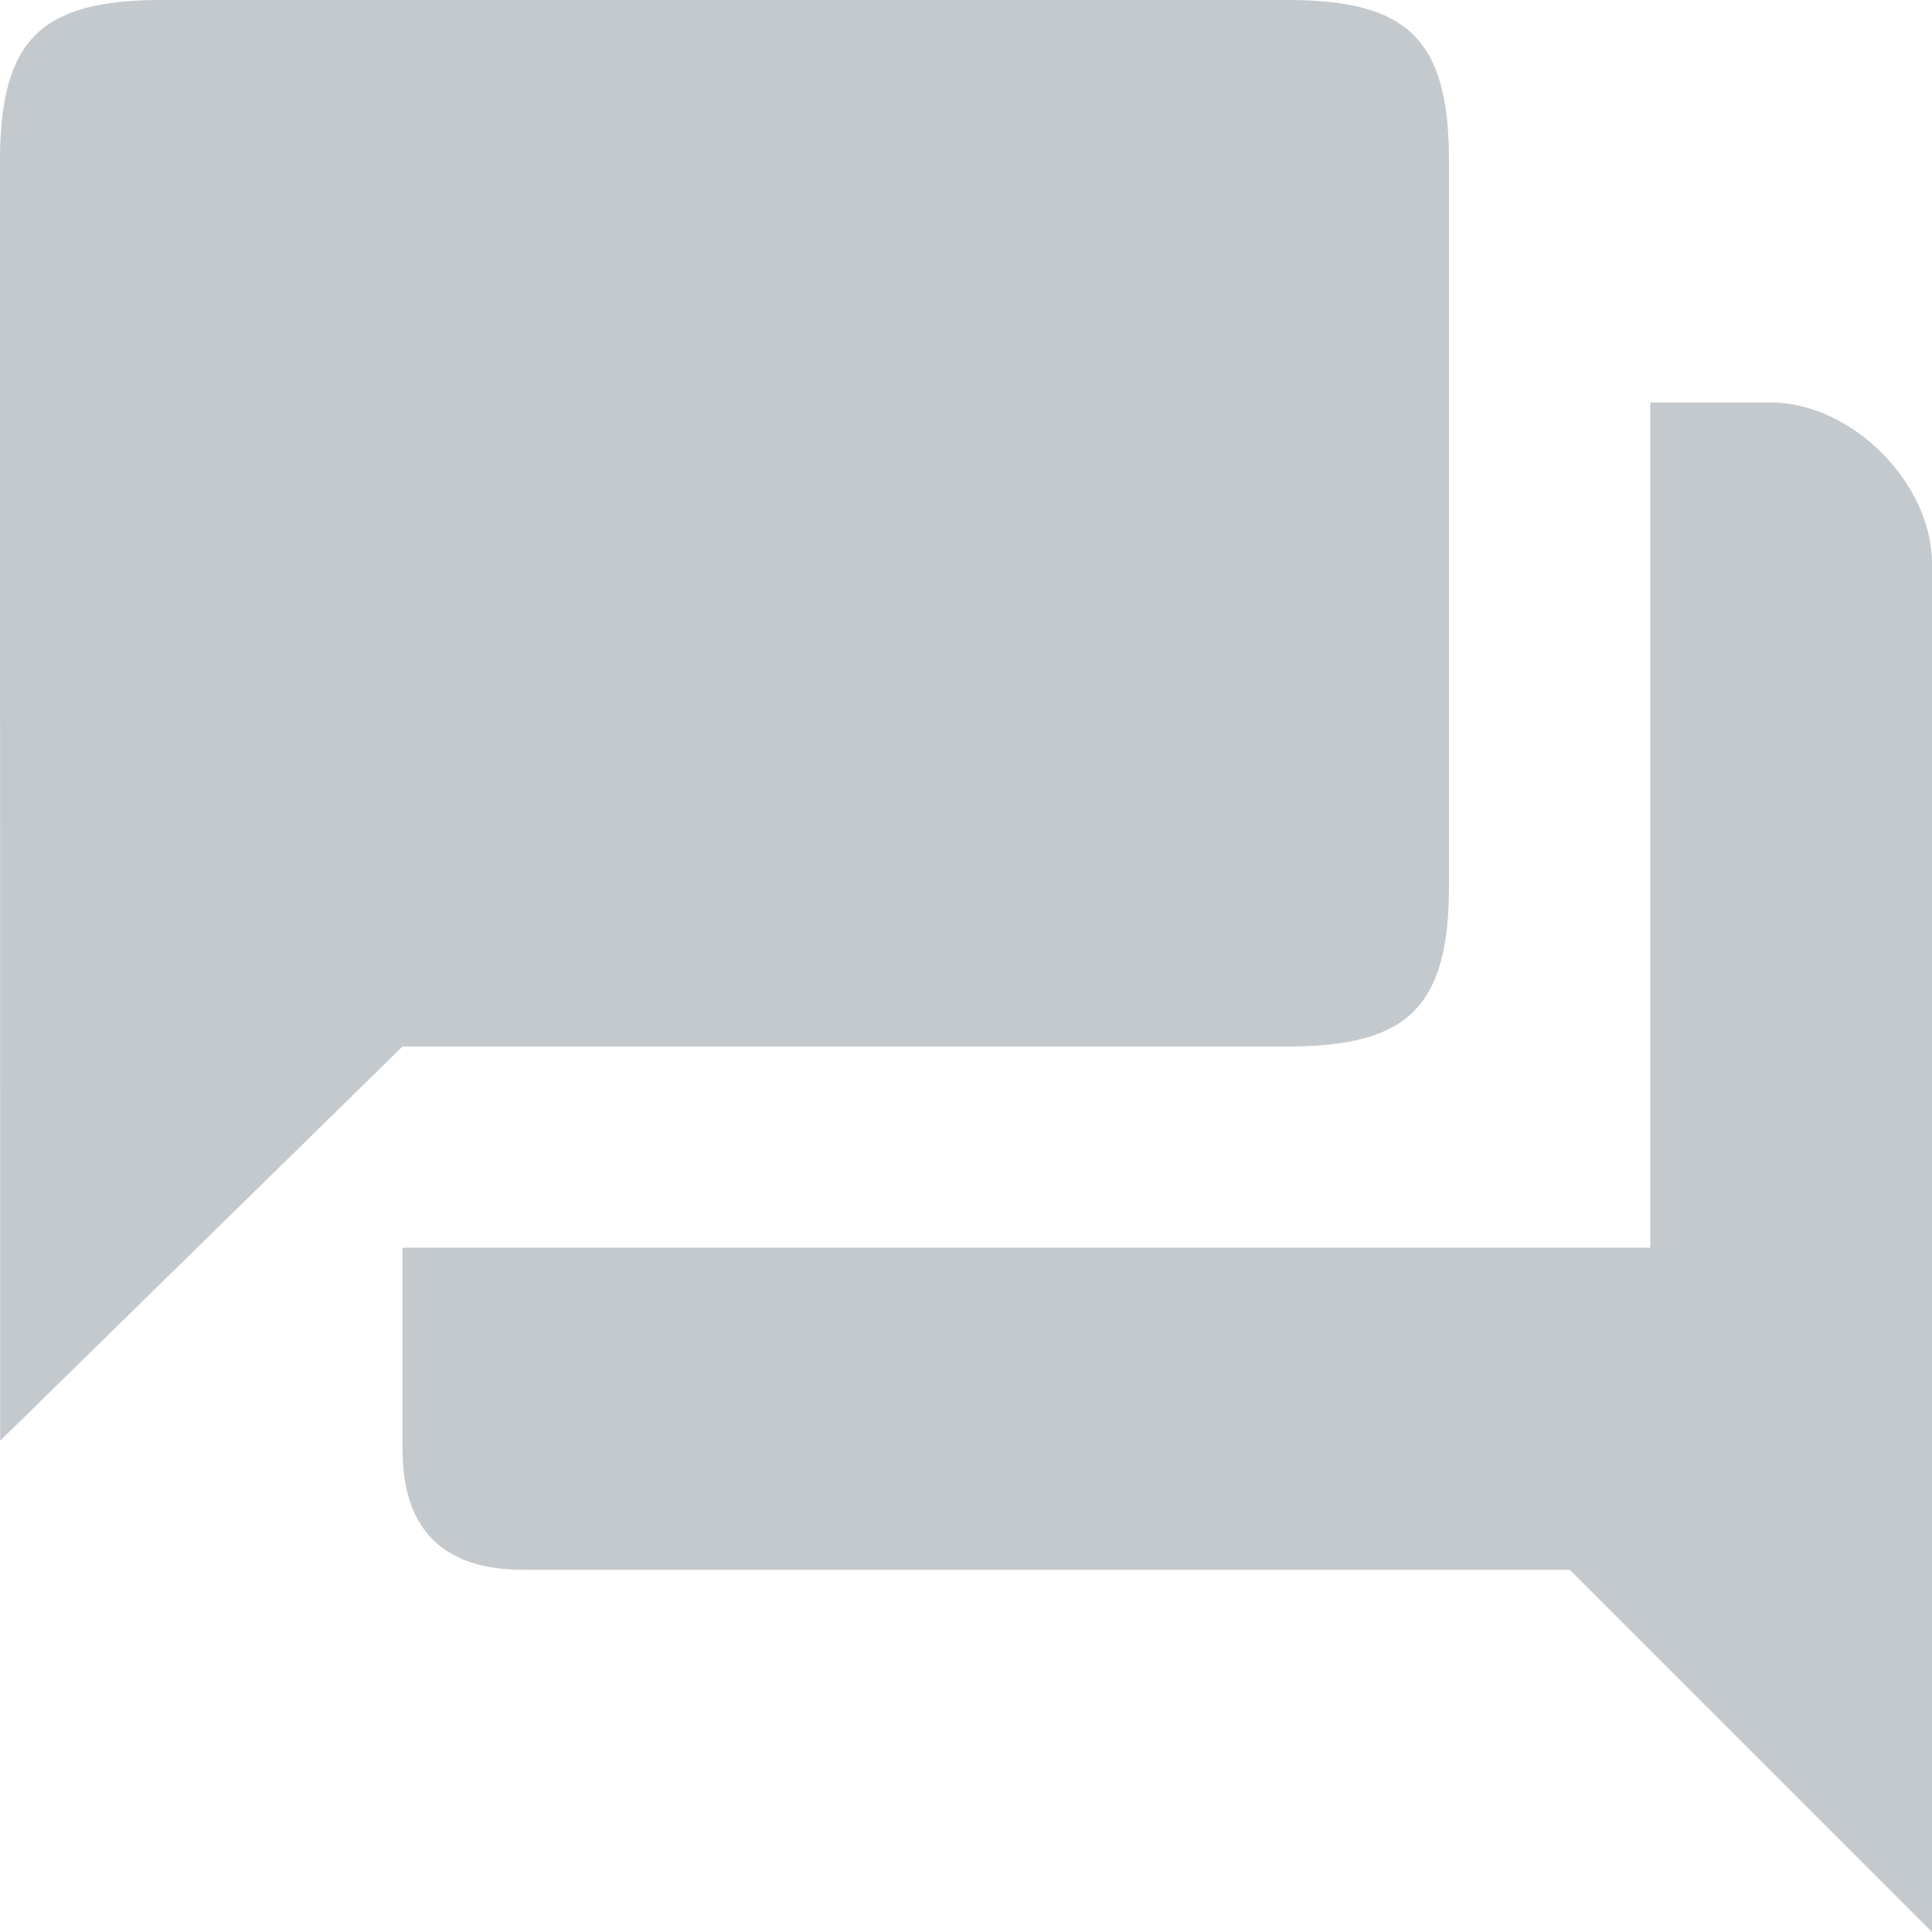 <?xml version="1.0" encoding="UTF-8" standalone="no"?>
<svg
   xmlns:dc="http://purl.org/dc/elements/1.1/"
   xmlns:cc="http://creativecommons.org/ns#"
   xmlns:rdf="http://www.w3.org/1999/02/22-rdf-syntax-ns#"
   xmlns:svg="http://www.w3.org/2000/svg"
   xmlns="http://www.w3.org/2000/svg"
   width="48"
   height="48"
   viewBox="0 0 12.7 12.7"
   version="1.1"
   id="svg1098">
  <defs
     id="defs1092" />
  <g
     id="layer1">
    <path
       style="fill:#c4c9cd;fill-opacity:1;stroke:none;stroke-width:0.058px;stroke-linecap:butt;stroke-linejoin:miter;stroke-opacity:1"
       d="M 0.001,9.471 0,1.058 C 0,0.265 0.265,0 1.058,0 H 8.467 C 9.26,0 9.525,0.265 9.525,1.058 l 0,4.763 c 0,0.794 -0.265,1.058 -1.058,1.058 H 2.646 Z"
       id="path1070" />
    <path
       style="fill:#c4c9cd;fill-opacity:1;stroke:none;stroke-width:0.058px;stroke-linecap:butt;stroke-linejoin:miter;stroke-opacity:1"
       d="M 12.7,12.7 V 3.704 C 12.7,3.175 12.171,2.646 11.642,2.646 h -0.794 v 5.556 H 2.646 V 9.525 c 0,0.529 0.265,0.794 0.794,0.794 H 10.319 Z"
       id="path1070-2" />
  </g>
</svg>
